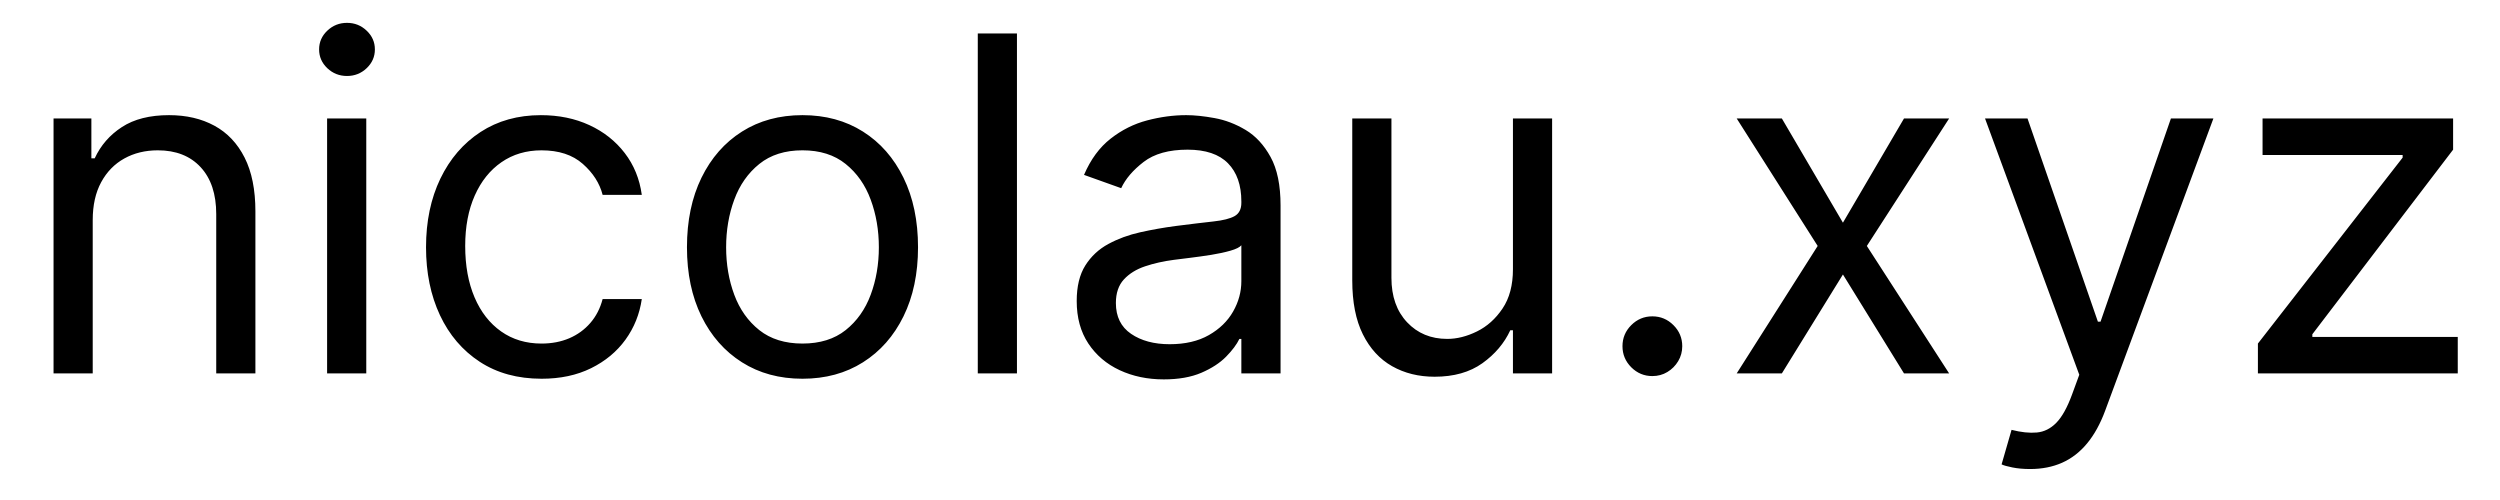 <svg version="1.1" viewBox="0.0 0.0 1133.858 226.772" fill="none" stroke="none" stroke-linecap="square" stroke-miterlimit="10" xmlns:xlink="http://www.w3.org/1999/xlink" xmlns="http://www.w3.org/2000/svg"><clipPath id="p.0"><path d="m0 0l1133.858 0l0 226.772l-1133.858 0l0 -226.772z" clip-rule="nonzero"/></clipPath><g clip-path="url(#p.0)"><path fill="#000000" fill-opacity="0.0" d="m0 0l1133.858 0l0 226.772l-1133.858 0z" fill-rule="evenodd"/><path fill="#000000" fill-opacity="0.0" d="m5.969 -34.152l1121.921 0l0 256.945l-1121.921 0z" fill-rule="evenodd"/><path fill="#000000" d="m42.052 99.805l0 69.562l-17.766 0l0 -115.641l17.156 0l0 18.078l1.516 0q4.062 -8.812 12.344 -14.188q8.281 -5.391 21.375 -5.391q11.75 0 20.547 4.781q8.812 4.781 13.703 14.453q4.906 9.672 4.906 24.422l0 73.484l-17.766 0l0 -72.266q0 -13.641 -7.078 -21.281q-7.078 -7.641 -19.422 -7.641q-8.516 0 -15.188 3.703q-6.656 3.688 -10.5 10.766q-3.828 7.062 -3.828 17.156zm106.302 69.562l0 -115.641l17.766 0l0 115.641l-17.766 0zm9.031 -134.906q-5.203 0 -8.938 -3.531q-3.719 -3.547 -3.719 -8.516q0 -4.969 3.719 -8.5q3.734 -3.547 8.938 -3.547q5.188 0 8.906 3.547q3.734 3.531 3.734 8.5q0 4.969 -3.734 8.516q-3.719 3.531 -8.906 3.531zm88.227 137.312q-16.25 0 -28.0 -7.672q-11.75 -7.688 -18.078 -21.156q-6.312 -13.484 -6.312 -30.797q0 -17.609 6.5 -31.125q6.516 -13.516 18.219 -21.156q11.719 -7.641 27.375 -7.641q12.203 0 21.984 4.516q9.781 4.516 16.031 12.656q6.25 8.125 7.75 18.969l-17.766 0q-2.031 -7.906 -9.0 -14.047q-6.953 -6.141 -18.703 -6.141q-10.391 0 -18.188 5.391q-7.781 5.375 -12.109 15.125q-4.328 9.75 -4.328 22.859q0 13.391 4.25 23.328q4.25 9.938 12.047 15.438q7.797 5.5 18.328 5.5q6.938 0 12.578 -2.406q5.641 -2.422 9.547 -6.938q3.922 -4.516 5.578 -10.844l17.766 0q-1.5 10.25 -7.406 18.422q-5.906 8.156 -15.594 12.938q-9.672 4.781 -22.469 4.781zm118.346 0q-15.656 0 -27.438 -7.453q-11.781 -7.453 -18.375 -20.844q-6.578 -13.406 -6.578 -31.328q0 -18.062 6.578 -31.531q6.594 -13.484 18.375 -20.938q11.781 -7.453 27.438 -7.453q15.656 0 27.438 7.453q11.797 7.453 18.375 20.938q6.594 13.469 6.594 31.531q0 17.922 -6.594 31.328q-6.578 13.391 -18.375 20.844q-11.781 7.453 -27.438 7.453zm0 -15.953q11.906 0 19.578 -6.094q7.672 -6.109 11.359 -16.047q3.703 -9.938 3.703 -21.531q0 -11.594 -3.703 -21.594q-3.688 -10.016 -11.359 -16.188q-7.672 -6.188 -19.578 -6.188q-11.891 0 -19.578 6.188q-7.672 6.172 -11.359 16.188q-3.688 10.0 -3.688 21.594q0 11.594 3.688 21.531q3.688 9.938 11.359 16.047q7.688 6.094 19.578 6.094zm97.274 -140.641l0 154.188l-17.766 0l0 -154.188l17.766 0zm66.555 156.891q-11.0 0 -19.969 -4.172q-8.953 -4.172 -14.219 -12.109q-5.266 -7.953 -5.266 -19.25q0 -9.938 3.906 -16.141q3.922 -6.219 10.469 -9.75q6.547 -3.547 14.484 -5.312q7.953 -1.766 16.0 -2.828q10.547 -1.344 17.125 -2.062q6.594 -0.719 9.641 -2.438q3.047 -1.734 3.047 -6.031l0 -0.609q0 -11.141 -6.062 -17.312q-6.047 -6.172 -18.328 -6.172q-12.719 0 -19.953 5.578q-7.219 5.562 -10.156 11.891l-16.859 -6.031q4.516 -10.531 12.078 -16.438q7.562 -5.922 16.562 -8.281q9.0 -2.375 17.734 -2.375q5.562 0 12.828 1.328q7.266 1.312 14.078 5.375q6.812 4.062 11.328 12.266q4.531 8.203 4.531 21.984l0 76.188l-17.781 0l0 -15.656l-0.891 0q-1.812 3.766 -6.031 8.062q-4.219 4.281 -11.219 7.297q-7.0 3.0 -17.078 3.0zm2.703 -15.953q10.547 0 17.797 -4.141q7.266 -4.141 10.984 -10.688q3.734 -6.547 3.734 -13.781l0 -16.266q-1.125 1.359 -4.922 2.453q-3.797 1.094 -8.734 1.891q-4.938 0.781 -9.562 1.344q-4.625 0.562 -7.484 0.938q-6.938 0.906 -12.922 2.906q-5.984 2.0 -9.641 5.953q-3.641 3.938 -3.641 10.719q0 9.266 6.891 13.969q6.891 4.703 17.5 4.703zm155.692 -34.031l0 -68.359l17.766 0l0 115.641l-17.766 0l0 -19.578l-1.203 0q-4.078 8.812 -12.656 14.953q-8.578 6.125 -21.672 6.125q-10.844 0 -19.281 -4.781q-8.438 -4.781 -13.25 -14.453q-4.812 -9.672 -4.812 -24.422l0 -73.484l17.766 0l0 72.281q0 12.641 7.109 20.172q7.109 7.531 18.188 7.531q6.625 0 13.5 -3.391q6.891 -3.391 11.594 -10.391q4.719 -7.0 4.719 -17.844zm63.227 48.484q-5.562 0 -9.562 -3.984q-3.984 -4.0 -3.984 -9.562q0 -5.578 3.984 -9.562q4.0 -3.984 9.562 -3.984q5.578 0 9.562 3.984q4.0 3.984 4.0 9.562q0 3.688 -1.844 6.781q-1.844 3.078 -4.906 4.922q-3.047 1.844 -6.812 1.844zm58.733 -116.844l27.703 47.281l27.703 -47.281l20.469 0l-37.328 57.828l37.328 57.812l-20.469 0l-27.703 -44.875l-27.703 44.875l-20.484 0l36.734 -57.812l-36.734 -57.828l20.484 0zm112.619 159.0q-4.516 0 -8.062 -0.719q-3.531 -0.703 -4.891 -1.391l4.516 -15.656q6.484 1.656 11.453 1.203q4.969 -0.453 8.844 -4.406q3.875 -3.953 7.109 -12.75l3.312 -9.031l-42.75 -116.25l19.266 0l31.922 92.156l1.203 0l31.922 -92.156l19.266 0l-49.078 132.5q-3.312 8.969 -8.203 14.875q-4.891 5.906 -11.328 8.766q-6.438 2.859 -14.5 2.859zm103.295 -43.359l0 -13.547l65.641 -84.328l0 -1.203l-63.531 0l0 -16.562l86.422 0l0 14.156l-63.844 83.719l0 1.203l65.953 0l0 16.562l-90.641 0z" fill-rule="nonzero"/></g></svg>